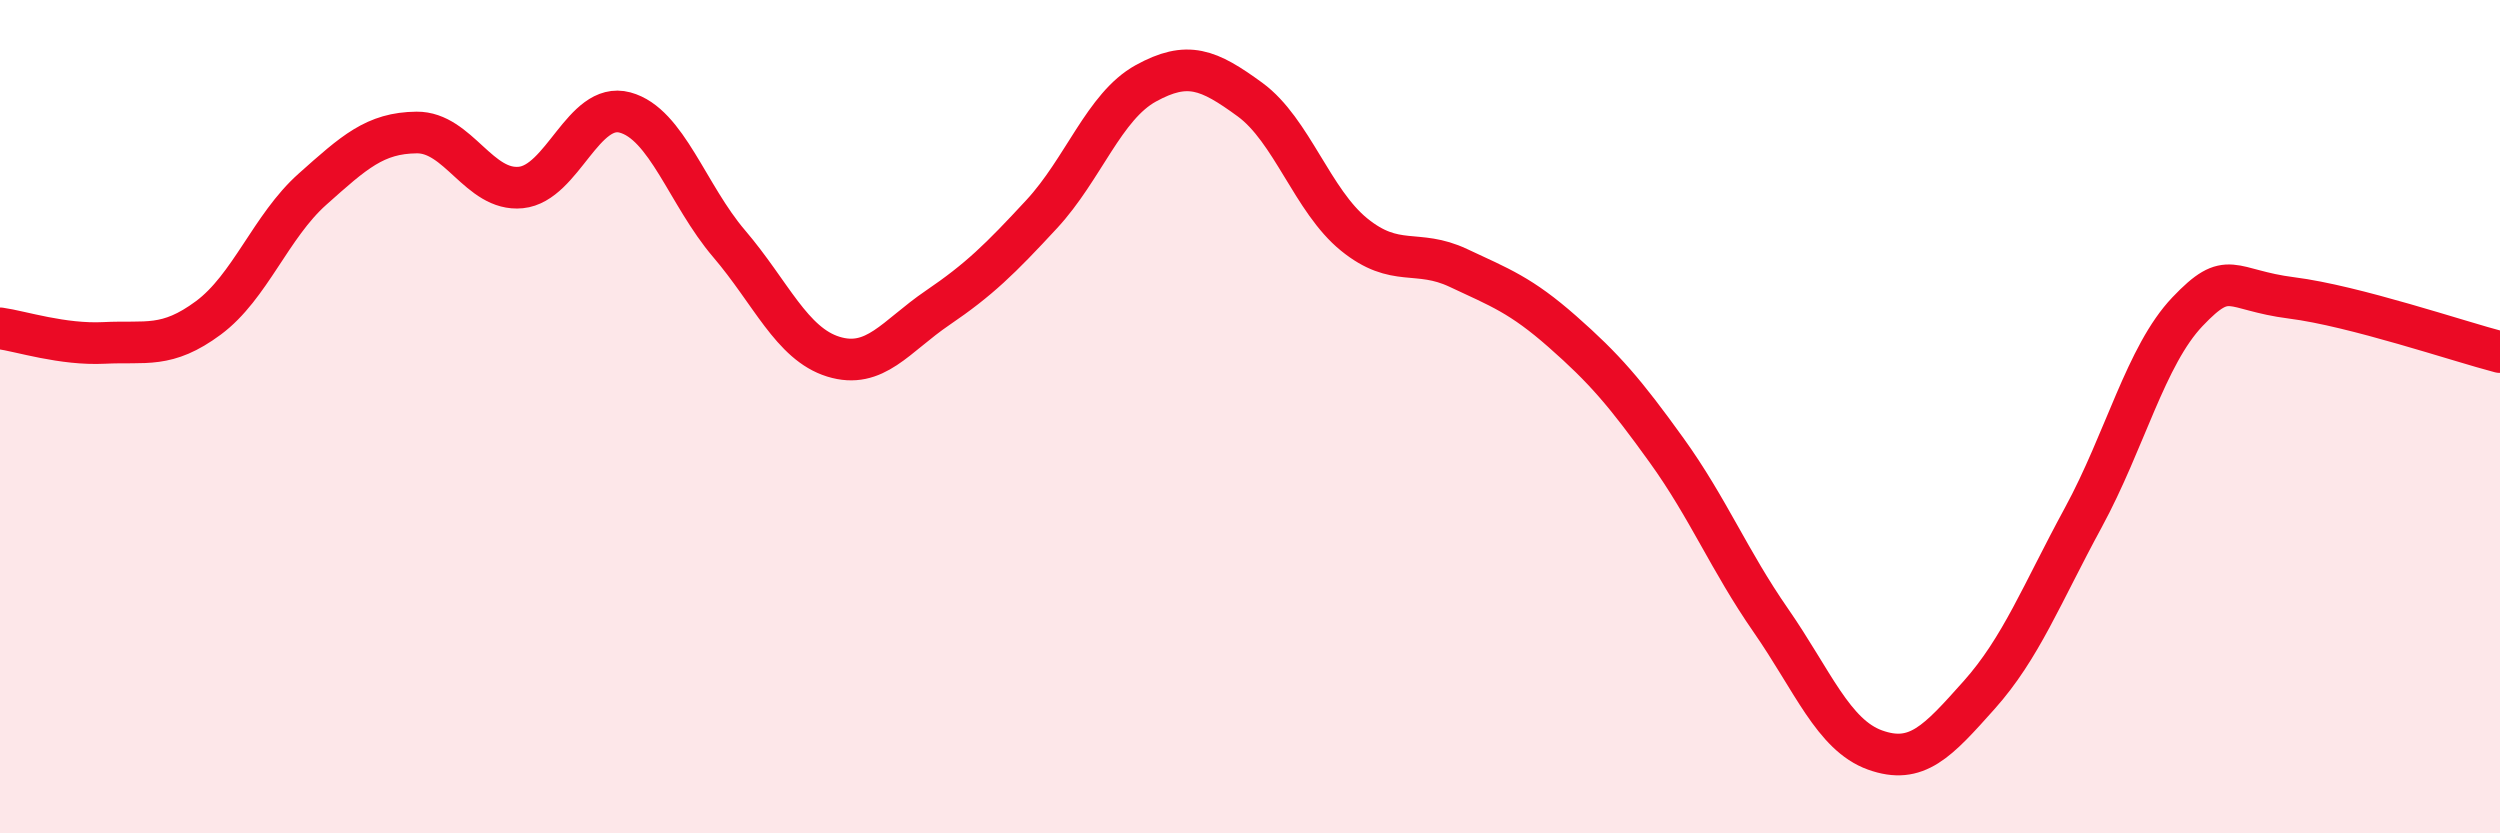 
    <svg width="60" height="20" viewBox="0 0 60 20" xmlns="http://www.w3.org/2000/svg">
      <path
        d="M 0,7.88 C 0.5,7.95 1.5,8.28 2.5,8.23 C 3.5,8.18 4,8.37 5,7.63 C 6,6.89 6.5,5.43 7.5,4.54 C 8.5,3.65 9,3.19 10,3.18 C 11,3.17 11.5,4.6 12.5,4.5 C 13.5,4.4 14,2.43 15,2.7 C 16,2.97 16.5,4.68 17.5,5.85 C 18.5,7.02 19,8.25 20,8.56 C 21,8.87 21.5,8.07 22.5,7.39 C 23.5,6.71 24,6.22 25,5.14 C 26,4.06 26.5,2.55 27.5,2 C 28.5,1.45 29,1.66 30,2.39 C 31,3.12 31.5,4.82 32.5,5.63 C 33.5,6.44 34,5.96 35,6.43 C 36,6.9 36.5,7.08 37.5,7.96 C 38.5,8.84 39,9.42 40,10.81 C 41,12.2 41.5,13.45 42.5,14.89 C 43.5,16.33 44,17.64 45,18 C 46,18.36 46.5,17.8 47.5,16.68 C 48.5,15.56 49,14.26 50,12.42 C 51,10.58 51.5,8.53 52.5,7.48 C 53.5,6.43 53.5,6.96 55,7.15 C 56.5,7.34 59,8.19 60,8.45L60 20L0 20Z"
        fill="#EB0A25"
        opacity="0.1"
        stroke-linecap="round"
        stroke-linejoin="round"
      />
      <path
        d="M 0,7.88 C 0.5,7.95 1.5,8.28 2.5,8.23 C 3.5,8.18 4,8.37 5,7.63 C 6,6.89 6.5,5.43 7.5,4.54 C 8.5,3.65 9,3.19 10,3.18 C 11,3.17 11.5,4.6 12.5,4.5 C 13.5,4.4 14,2.43 15,2.7 C 16,2.97 16.5,4.68 17.5,5.85 C 18.5,7.02 19,8.25 20,8.56 C 21,8.87 21.5,8.07 22.5,7.39 C 23.5,6.71 24,6.22 25,5.14 C 26,4.06 26.5,2.55 27.5,2 C 28.5,1.45 29,1.66 30,2.39 C 31,3.12 31.5,4.82 32.5,5.63 C 33.5,6.44 34,5.96 35,6.43 C 36,6.9 36.5,7.08 37.5,7.96 C 38.5,8.84 39,9.42 40,10.81 C 41,12.2 41.5,13.45 42.5,14.89 C 43.5,16.33 44,17.64 45,18 C 46,18.36 46.5,17.8 47.5,16.68 C 48.5,15.56 49,14.26 50,12.42 C 51,10.58 51.5,8.53 52.5,7.48 C 53.5,6.43 53.5,6.96 55,7.15 C 56.5,7.34 59,8.19 60,8.45"
        stroke="#EB0A25"
        stroke-width="1"
        fill="none"
        stroke-linecap="round"
        stroke-linejoin="round"
      />
    </svg>
  